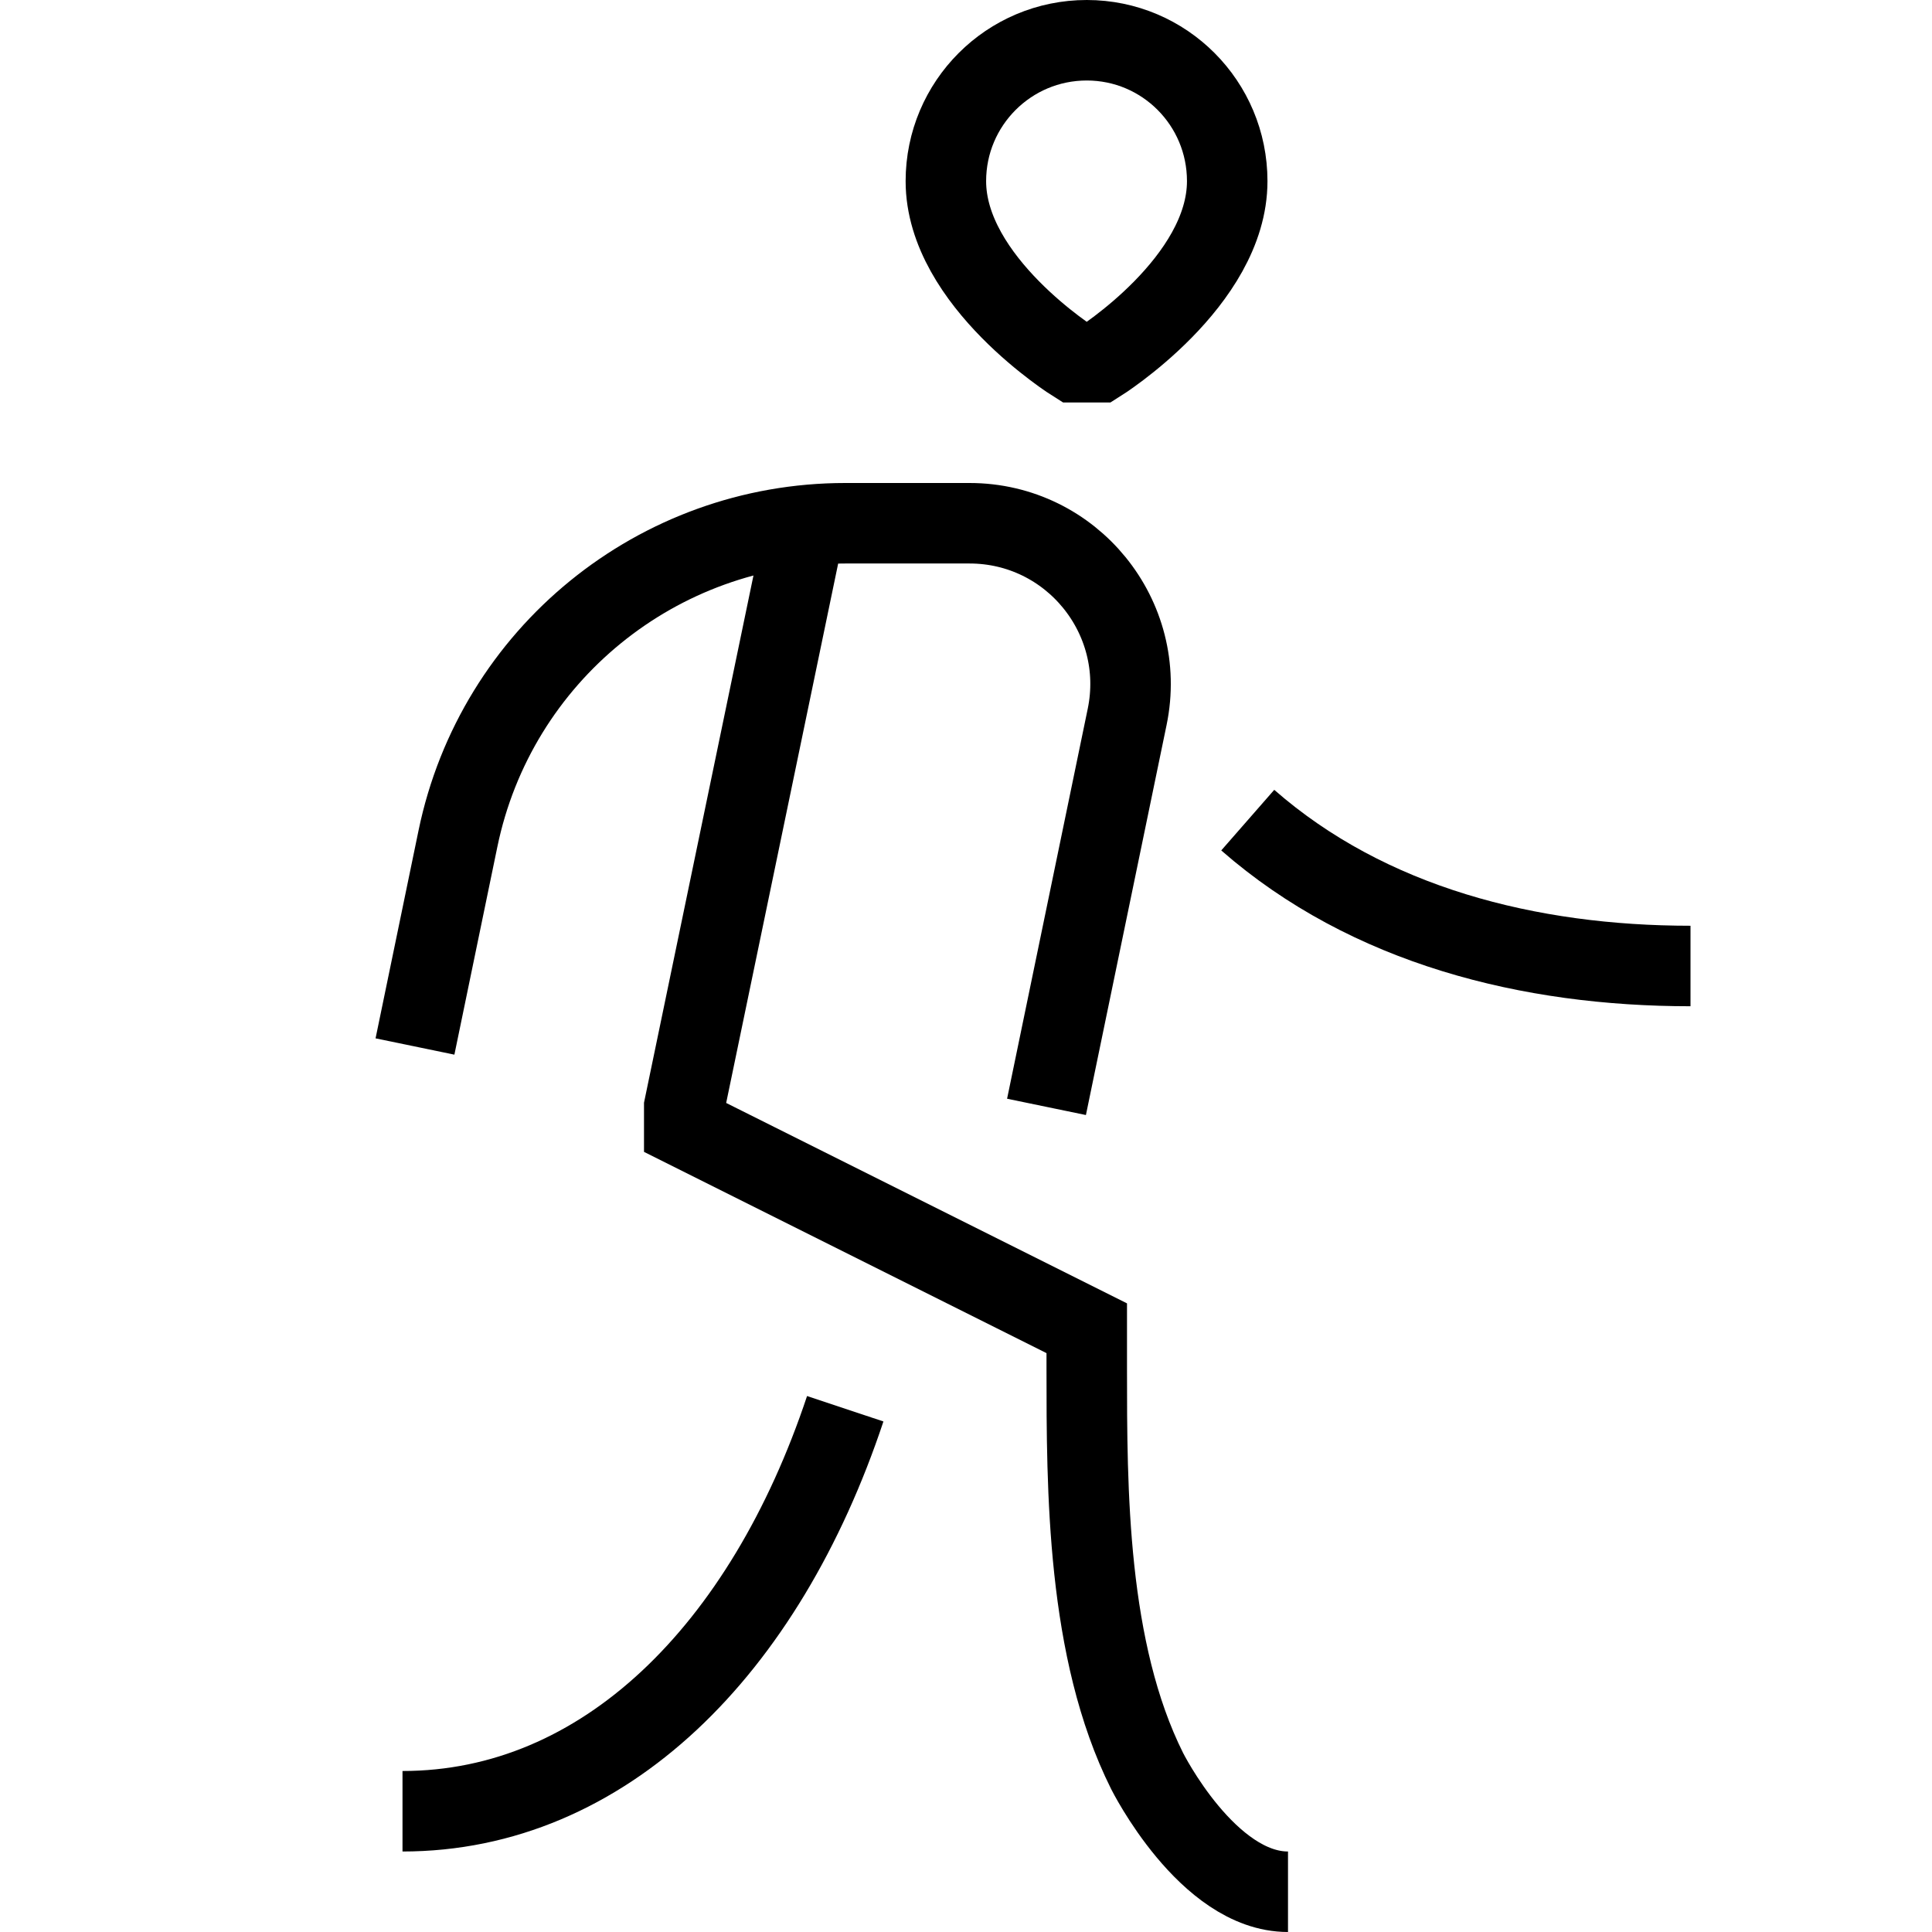 <svg xmlns="http://www.w3.org/2000/svg" fill="none" viewBox="0 0 24 24"><path stroke="#000" d="M10 6.525L8.5 13.75V14L13.5 16.5L13.5 17C13.5 18.5 13.5 20.5 14.25 22C14.25 22 15 23.5 16 23.5M13 13.75L14.002 8.905C14.259 7.664 13.311 6.5 12.044 6.5H10.5C8.17 6.5 6.161 8.136 5.689 10.417L5.155 13M15.5 10.188C17 11.5 19 12 21 12M10.5 17.5C9.5 20.5 7.5 22.5 5 22.5M13.35 4.5C13.35 4.5 11.75 3.5 11.75 2.25C11.75 1.284 12.533 0.5 13.5 0.5C14.466 0.5 15.245 1.284 15.245 2.25C15.245 3.5 13.65 4.5 13.65 4.5H13.35Z"></path></svg>